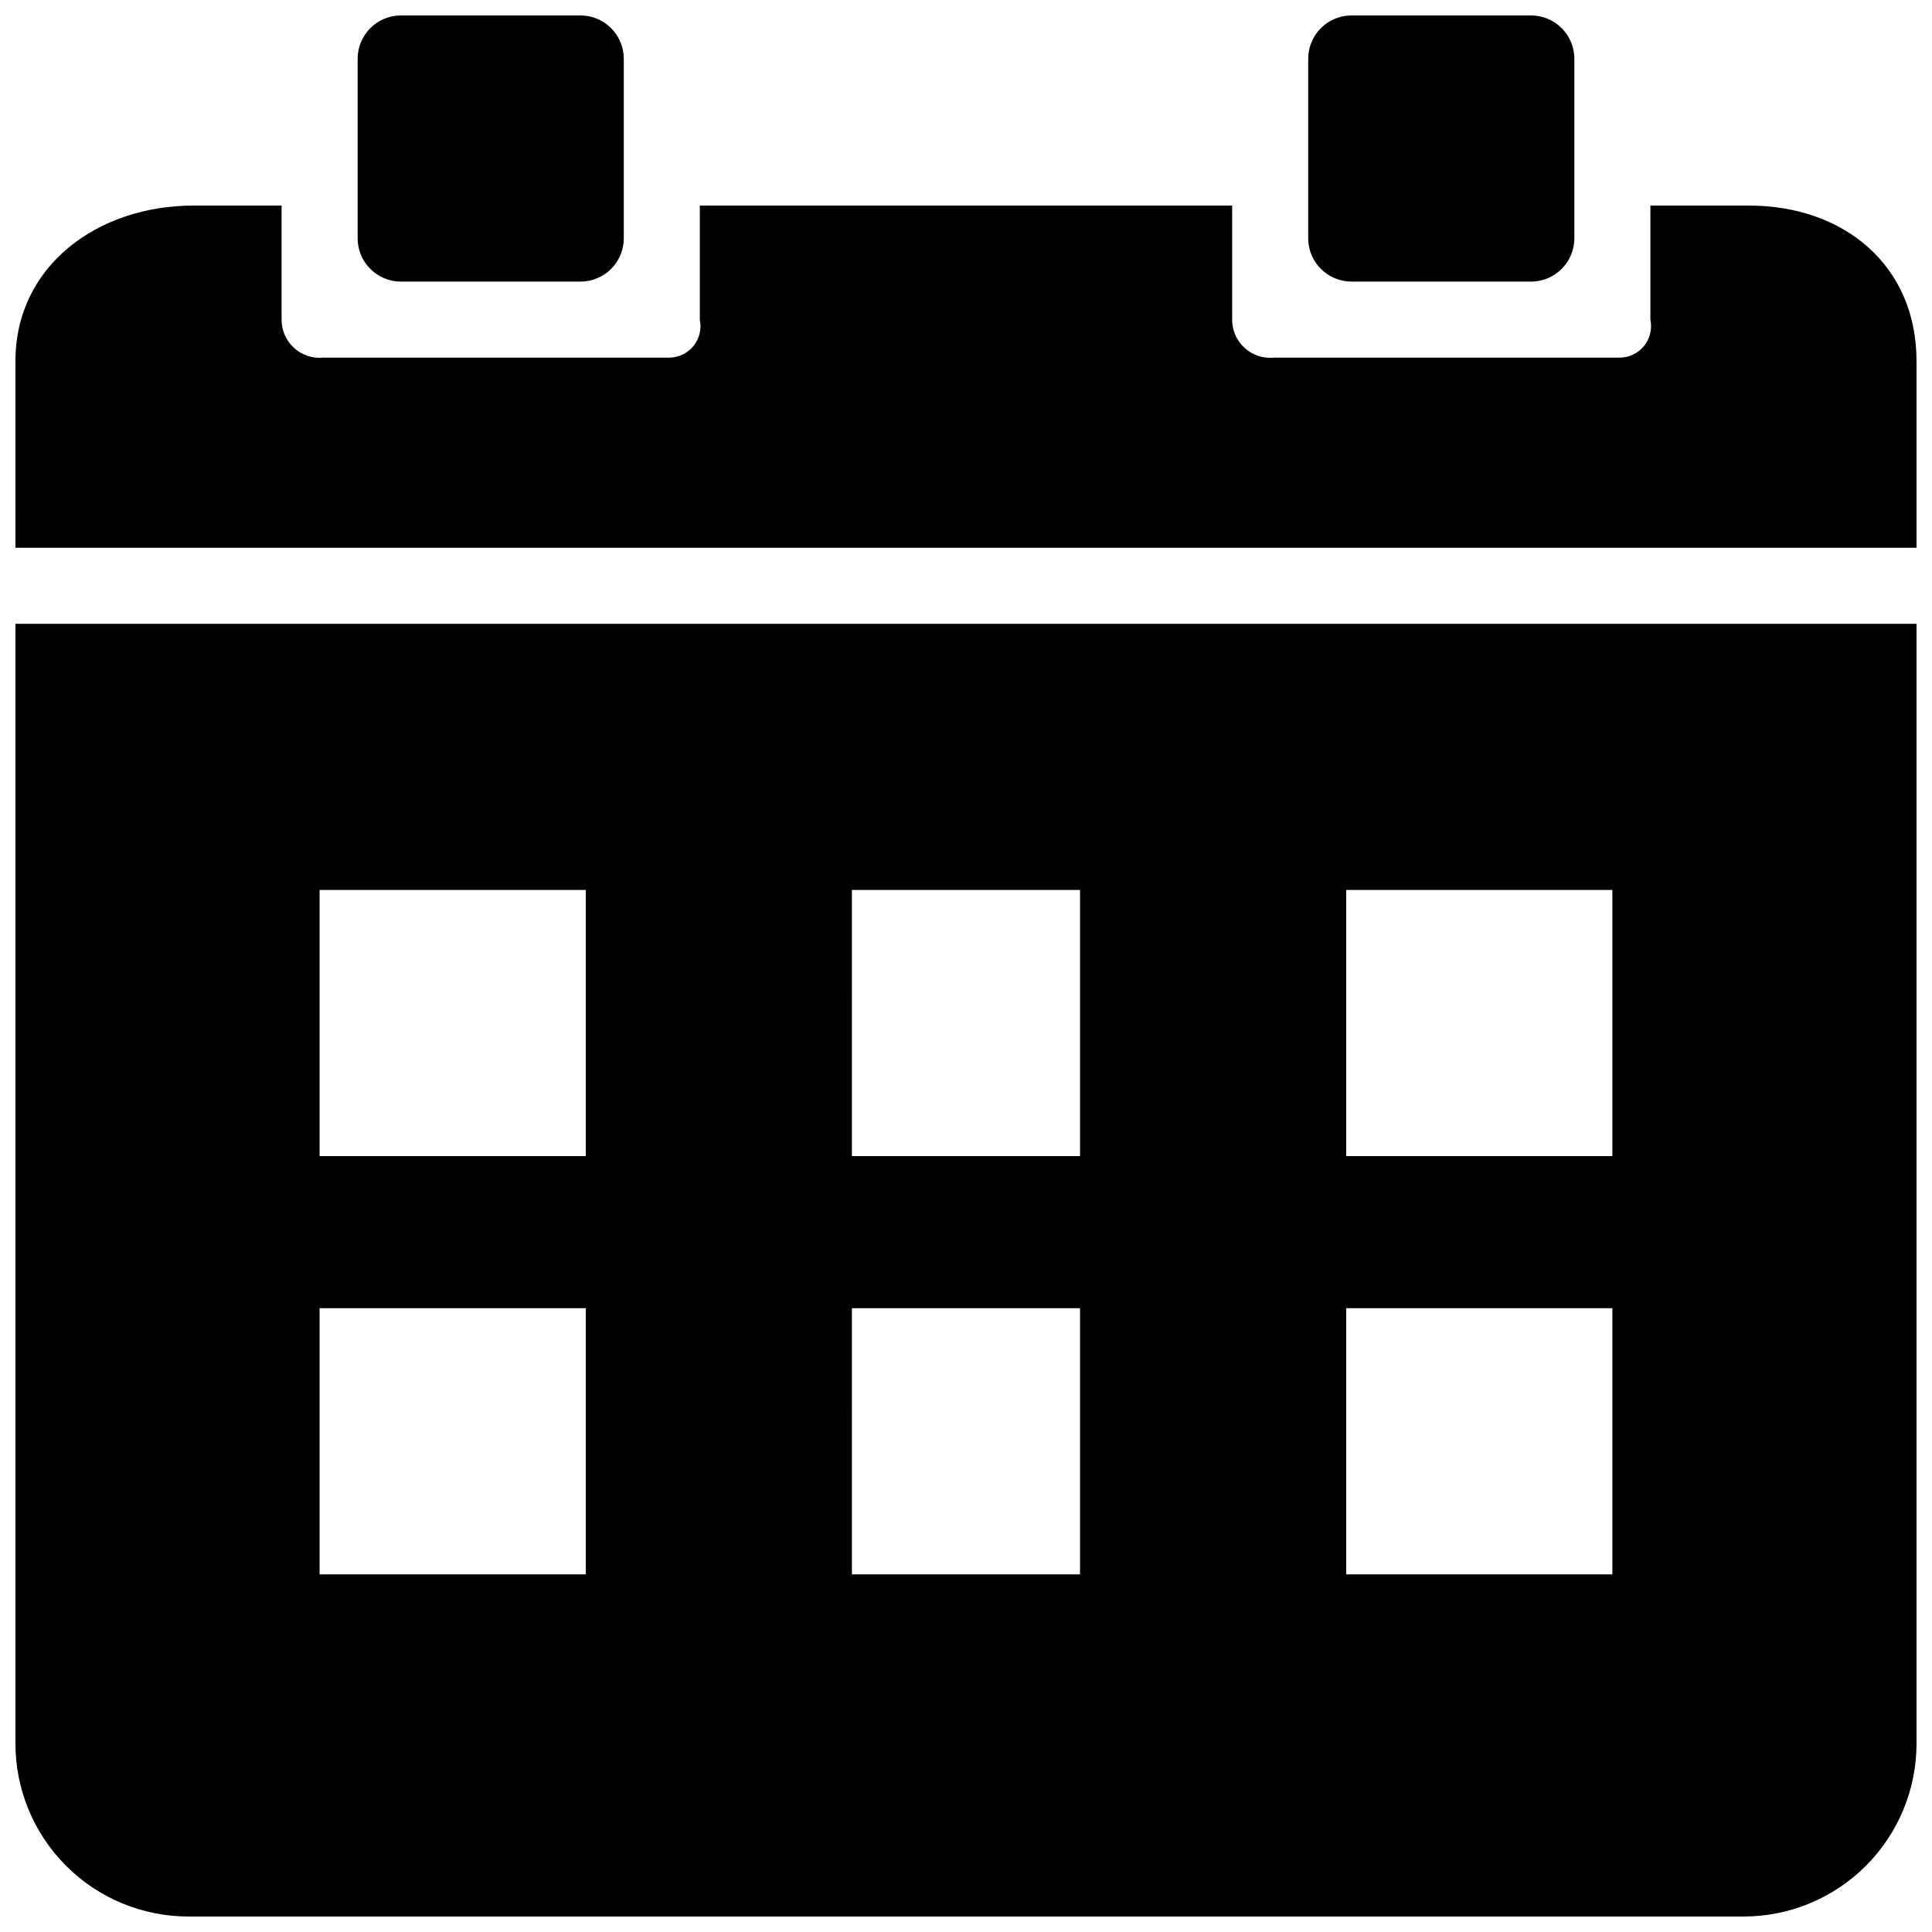 <?xml version="1.0" encoding="UTF-8"?>
<!-- The Best Svg Icon site in the world: iconSvg.co, Visit us! https://iconsvg.co -->
<svg width="800px" height="800px" version="1.1" viewBox="144 144 512 512" xmlns="http://www.w3.org/2000/svg">
 <defs>
  <clipPath id="c">
   <path d="m148.09 198h503.81v92h-503.81z"/>
  </clipPath>
  <clipPath id="b">
   <path d="m238 148.09h324v70.906h-324z"/>
  </clipPath>
  <clipPath id="a">
   <path d="m148.09 309h503.81v342.9h-503.81z"/>
  </clipPath>
 </defs>
 <g>
  <g clip-path="url(#c)">
   <path d="m607.47 198.48h-26.098v30.23-0.004c0.516 2.477-0.113 5.059-1.719 7.016-1.605 1.957-4.012 3.082-6.543 3.062h-91.594c-2.828 0.254-5.629-0.695-7.719-2.613s-3.277-4.629-3.266-7.465v-30.227h-141.07v30.23-0.004c0.52 2.477-0.113 5.059-1.719 7.016-1.605 1.957-4.012 3.082-6.543 3.062h-91.594c-2.824 0.254-5.629-0.695-7.719-2.613s-3.273-4.629-3.262-7.465v-30.227h-23.375c-25.293 0-47.156 15.922-47.156 41.211l-0.004 49.473h503.81v-49.473c0-25.293-19.145-41.211-44.434-41.211z"/>
  </g>
  <g clip-path="url(#b)">
   <path d="m309.31 207.14c0 6.344-5.141 11.488-11.488 11.488h-47.66c-6.305-0.059-11.387-5.184-11.383-11.488v-47.559c0-6.344 5.141-11.488 11.484-11.488h47.66c6.305 0.055 11.387 5.184 11.387 11.488v47.66zm251.91-47.66c-0.055-6.305-5.184-11.387-11.488-11.387h-47.66c-6.305 0.055-11.387 5.184-11.387 11.488v47.66c0.055 6.305 5.184 11.387 11.488 11.387h47.66c6.305-0.059 11.387-5.184 11.387-11.488z"/>
  </g>
  <g clip-path="url(#a)">
   <path d="m148.09 309.31v296.74c0 12.16 4.832 23.824 13.43 32.422 8.598 8.598 20.258 13.426 32.418 13.426h412.22-0.004c12.145-0.027 23.777-4.867 32.355-13.461 8.574-8.598 13.391-20.242 13.391-32.387v-296.74zm151.14 251.91h-70.535v-70.535h70.535zm0-110.84h-70.535v-70.531h70.535v70.535zm130.99 110.84h-60.457l-0.004-70.535h60.457v70.535zm0-110.84h-60.457l-0.004-70.531h60.457v70.535zm141.07 110.84h-70.535v-70.535h70.535zm0-110.84h-70.535v-70.531h70.535v70.535z"/>
  </g>
 </g>
</svg>